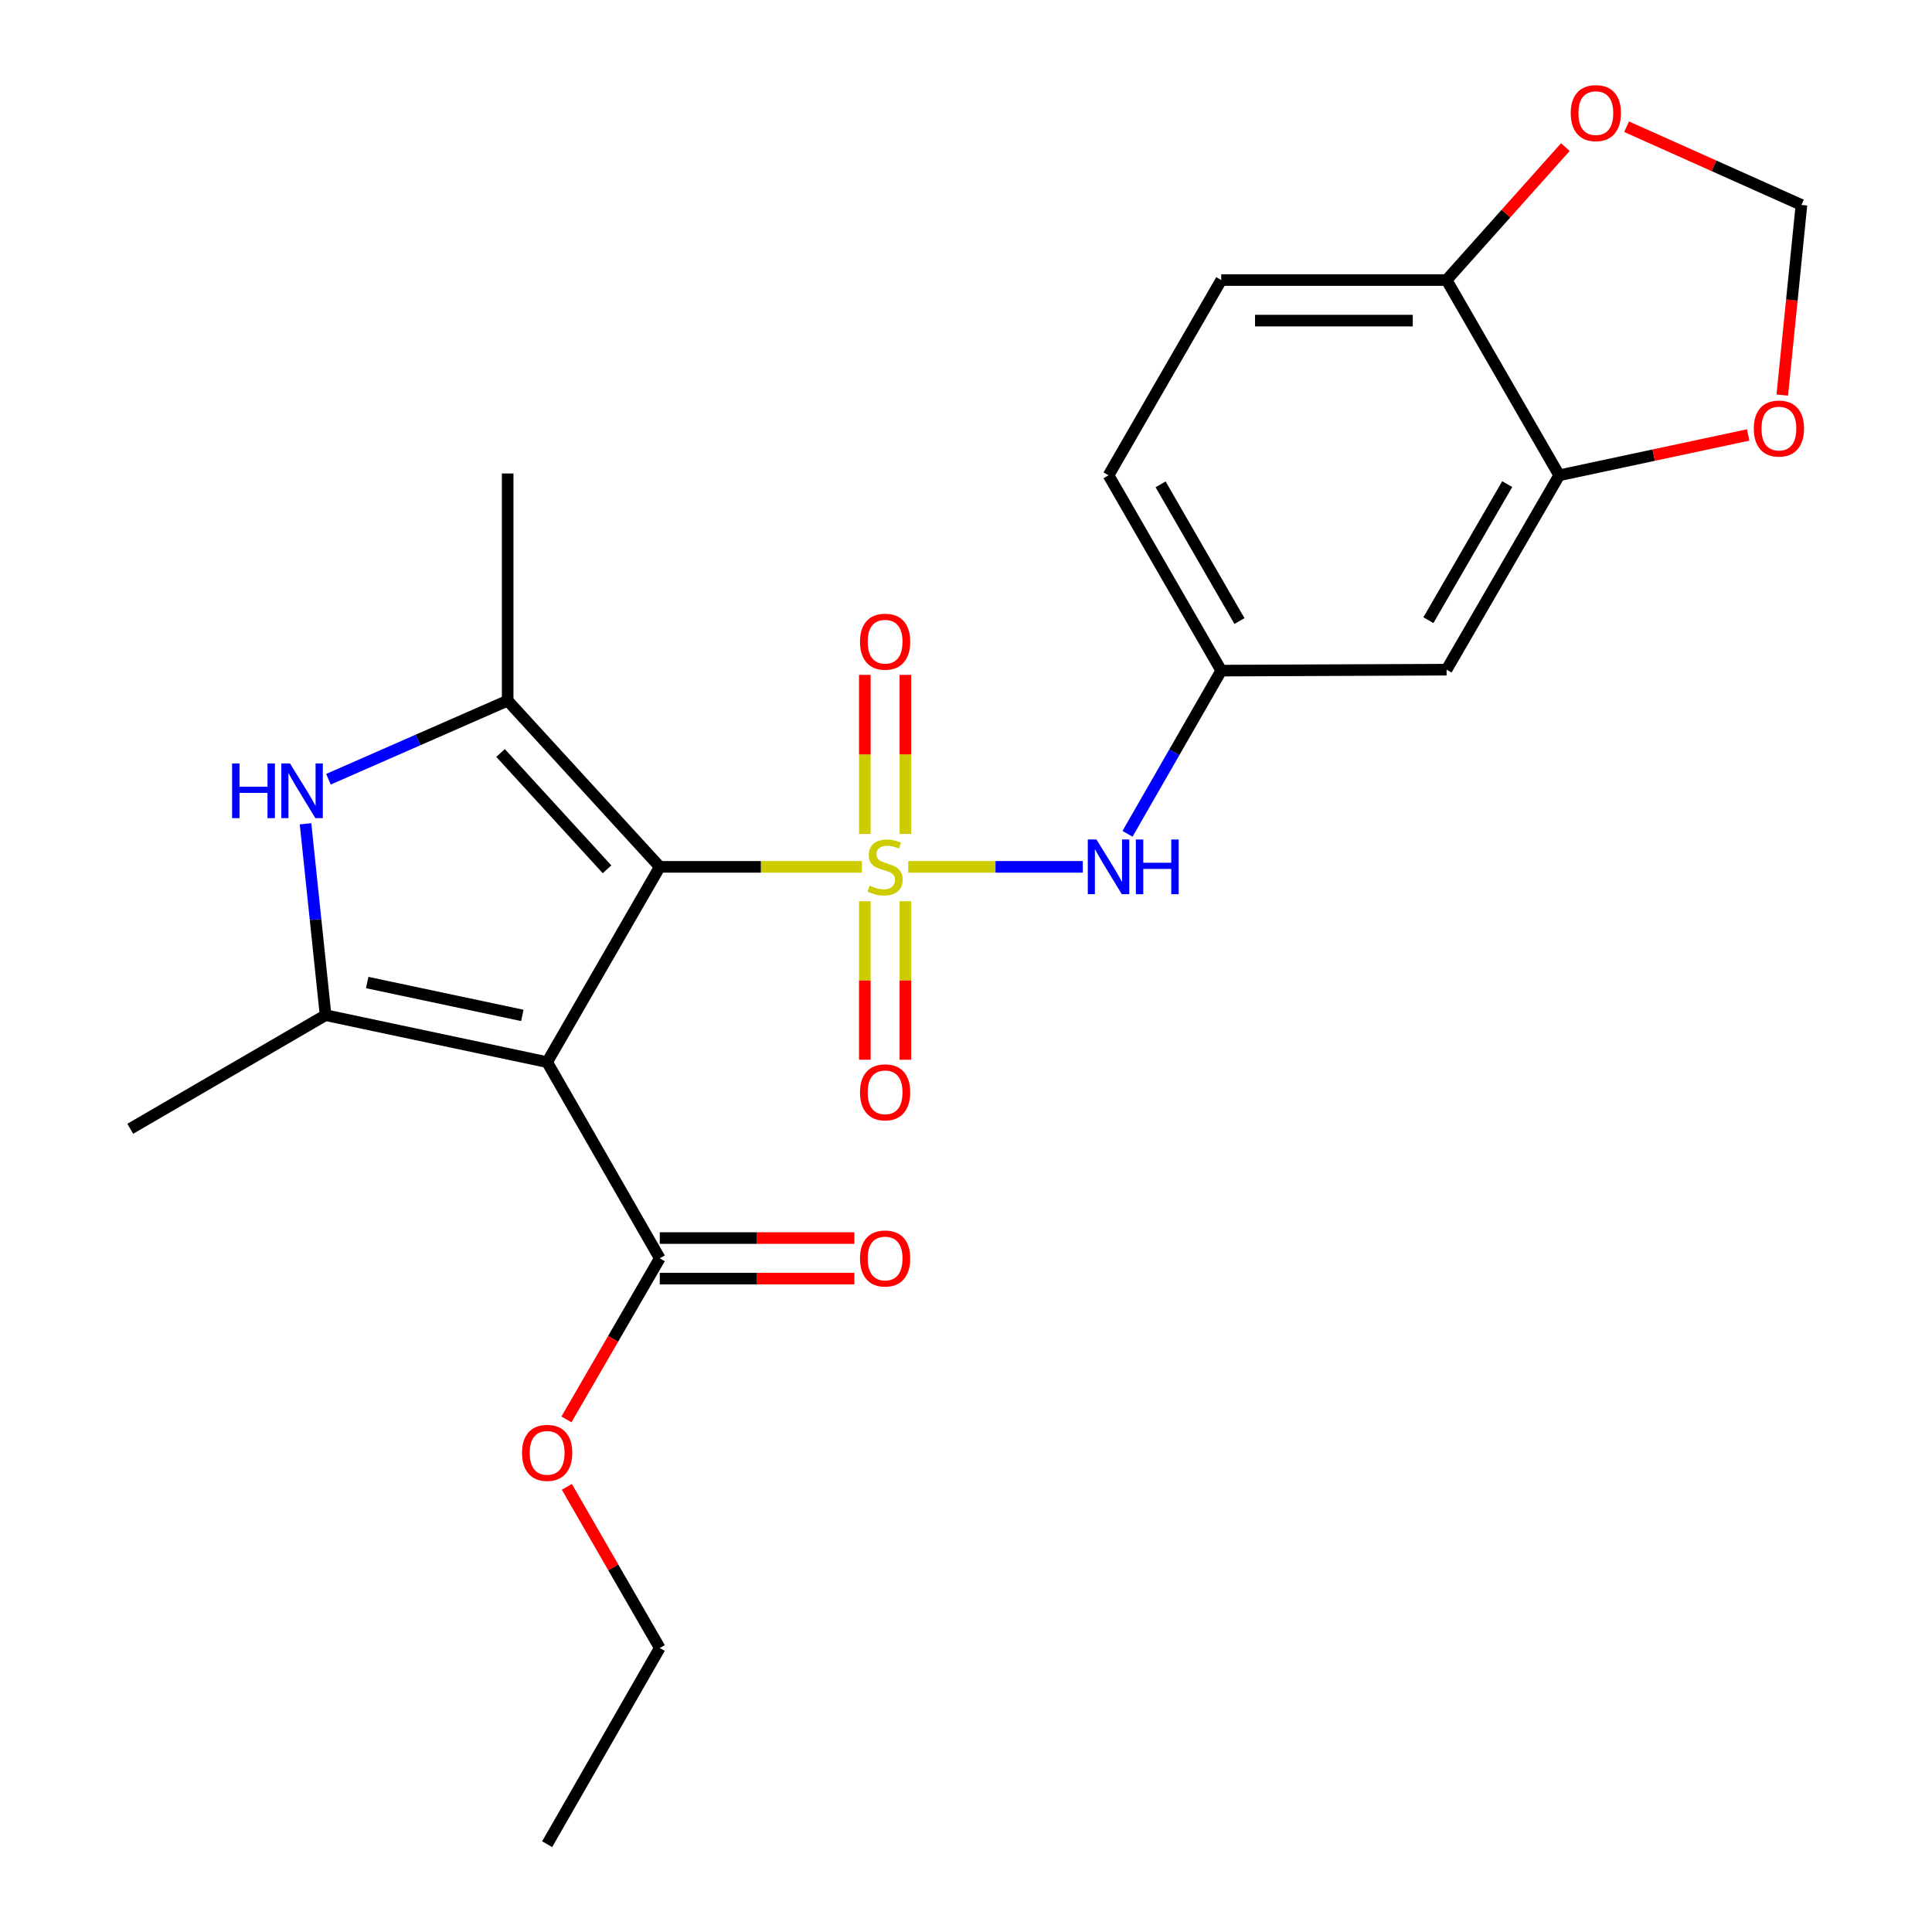 <?xml version='1.0' encoding='iso-8859-1'?>
<svg version='1.1' baseProfile='full'
              xmlns='http://www.w3.org/2000/svg'
                      xmlns:rdkit='http://www.rdkit.org/xml'
                      xmlns:xlink='http://www.w3.org/1999/xlink'
                  xml:space='preserve'
width='1000px' height='1000px' viewBox='0 0 1000 1000'>
<!-- END OF HEADER -->
<rect style='opacity:1.0;fill:#FFFFFF;stroke:none' width='1000' height='1000' x='0' y='0'> </rect>
<path class='bond-0' d='M 446.137,448.679 L 393.816,448.679' style='fill:none;fill-rule:evenodd;stroke:#CCCC00;stroke-width:6px;stroke-linecap:butt;stroke-linejoin:miter;stroke-opacity:1' />
<path class='bond-0' d='M 393.816,448.679 L 341.496,448.679' style='fill:none;fill-rule:evenodd;stroke:#000000;stroke-width:6px;stroke-linecap:butt;stroke-linejoin:miter;stroke-opacity:1' />
<path class='bond-5' d='M 470.104,448.679 L 515.275,448.679' style='fill:none;fill-rule:evenodd;stroke:#CCCC00;stroke-width:6px;stroke-linecap:butt;stroke-linejoin:miter;stroke-opacity:1' />
<path class='bond-5' d='M 515.275,448.679 L 560.447,448.679' style='fill:none;fill-rule:evenodd;stroke:#0000FF;stroke-width:6px;stroke-linecap:butt;stroke-linejoin:miter;stroke-opacity:1' />
<path class='bond-7' d='M 468.63,431.644 L 468.63,390.474' style='fill:none;fill-rule:evenodd;stroke:#CCCC00;stroke-width:6px;stroke-linecap:butt;stroke-linejoin:miter;stroke-opacity:1' />
<path class='bond-7' d='M 468.63,390.474 L 468.63,349.304' style='fill:none;fill-rule:evenodd;stroke:#FF0000;stroke-width:6px;stroke-linecap:butt;stroke-linejoin:miter;stroke-opacity:1' />
<path class='bond-7' d='M 447.636,431.644 L 447.636,390.474' style='fill:none;fill-rule:evenodd;stroke:#CCCC00;stroke-width:6px;stroke-linecap:butt;stroke-linejoin:miter;stroke-opacity:1' />
<path class='bond-7' d='M 447.636,390.474 L 447.636,349.304' style='fill:none;fill-rule:evenodd;stroke:#FF0000;stroke-width:6px;stroke-linecap:butt;stroke-linejoin:miter;stroke-opacity:1' />
<path class='bond-8' d='M 447.636,466.475 L 447.636,507.494' style='fill:none;fill-rule:evenodd;stroke:#CCCC00;stroke-width:6px;stroke-linecap:butt;stroke-linejoin:miter;stroke-opacity:1' />
<path class='bond-8' d='M 447.636,507.494 L 447.636,548.514' style='fill:none;fill-rule:evenodd;stroke:#FF0000;stroke-width:6px;stroke-linecap:butt;stroke-linejoin:miter;stroke-opacity:1' />
<path class='bond-8' d='M 468.63,466.475 L 468.63,507.494' style='fill:none;fill-rule:evenodd;stroke:#CCCC00;stroke-width:6px;stroke-linecap:butt;stroke-linejoin:miter;stroke-opacity:1' />
<path class='bond-8' d='M 468.63,507.494 L 468.63,548.514' style='fill:none;fill-rule:evenodd;stroke:#FF0000;stroke-width:6px;stroke-linecap:butt;stroke-linejoin:miter;stroke-opacity:1' />
<path class='bond-1' d='M 341.496,448.679 L 283.201,549.757' style='fill:none;fill-rule:evenodd;stroke:#000000;stroke-width:6px;stroke-linecap:butt;stroke-linejoin:miter;stroke-opacity:1' />
<path class='bond-2' d='M 341.496,448.679 L 262.766,362.659' style='fill:none;fill-rule:evenodd;stroke:#000000;stroke-width:6px;stroke-linecap:butt;stroke-linejoin:miter;stroke-opacity:1' />
<path class='bond-2' d='M 314.199,449.951 L 259.088,389.737' style='fill:none;fill-rule:evenodd;stroke:#000000;stroke-width:6px;stroke-linecap:butt;stroke-linejoin:miter;stroke-opacity:1' />
<path class='bond-3' d='M 283.201,549.757 L 168.512,525.45' style='fill:none;fill-rule:evenodd;stroke:#000000;stroke-width:6px;stroke-linecap:butt;stroke-linejoin:miter;stroke-opacity:1' />
<path class='bond-3' d='M 270.35,525.572 L 190.068,508.557' style='fill:none;fill-rule:evenodd;stroke:#000000;stroke-width:6px;stroke-linecap:butt;stroke-linejoin:miter;stroke-opacity:1' />
<path class='bond-6' d='M 283.201,549.757 L 341.496,651.313' style='fill:none;fill-rule:evenodd;stroke:#000000;stroke-width:6px;stroke-linecap:butt;stroke-linejoin:miter;stroke-opacity:1' />
<path class='bond-4' d='M 262.766,362.659 L 216.384,382.996' style='fill:none;fill-rule:evenodd;stroke:#000000;stroke-width:6px;stroke-linecap:butt;stroke-linejoin:miter;stroke-opacity:1' />
<path class='bond-4' d='M 216.384,382.996 L 170.003,403.332' style='fill:none;fill-rule:evenodd;stroke:#0000FF;stroke-width:6px;stroke-linecap:butt;stroke-linejoin:miter;stroke-opacity:1' />
<path class='bond-20' d='M 262.766,362.659 L 262.766,245.066' style='fill:none;fill-rule:evenodd;stroke:#000000;stroke-width:6px;stroke-linecap:butt;stroke-linejoin:miter;stroke-opacity:1' />
<path class='bond-21' d='M 168.512,525.45 L 67.422,584.258' style='fill:none;fill-rule:evenodd;stroke:#000000;stroke-width:6px;stroke-linecap:butt;stroke-linejoin:miter;stroke-opacity:1' />
<path class='bond-24' d='M 168.512,525.45 L 163.328,475.922' style='fill:none;fill-rule:evenodd;stroke:#000000;stroke-width:6px;stroke-linecap:butt;stroke-linejoin:miter;stroke-opacity:1' />
<path class='bond-24' d='M 163.328,475.922 L 158.145,426.393' style='fill:none;fill-rule:evenodd;stroke:#0000FF;stroke-width:6px;stroke-linecap:butt;stroke-linejoin:miter;stroke-opacity:1' />
<path class='bond-11' d='M 583.592,431.591 L 607.85,389.351' style='fill:none;fill-rule:evenodd;stroke:#0000FF;stroke-width:6px;stroke-linecap:butt;stroke-linejoin:miter;stroke-opacity:1' />
<path class='bond-11' d='M 607.85,389.351 L 632.109,347.112' style='fill:none;fill-rule:evenodd;stroke:#000000;stroke-width:6px;stroke-linecap:butt;stroke-linejoin:miter;stroke-opacity:1' />
<path class='bond-16' d='M 341.496,661.81 L 391.856,661.81' style='fill:none;fill-rule:evenodd;stroke:#000000;stroke-width:6px;stroke-linecap:butt;stroke-linejoin:miter;stroke-opacity:1' />
<path class='bond-16' d='M 391.856,661.81 L 442.217,661.81' style='fill:none;fill-rule:evenodd;stroke:#FF0000;stroke-width:6px;stroke-linecap:butt;stroke-linejoin:miter;stroke-opacity:1' />
<path class='bond-16' d='M 341.496,640.815 L 391.856,640.815' style='fill:none;fill-rule:evenodd;stroke:#000000;stroke-width:6px;stroke-linecap:butt;stroke-linejoin:miter;stroke-opacity:1' />
<path class='bond-16' d='M 391.856,640.815 L 442.217,640.815' style='fill:none;fill-rule:evenodd;stroke:#FF0000;stroke-width:6px;stroke-linecap:butt;stroke-linejoin:miter;stroke-opacity:1' />
<path class='bond-18' d='M 341.496,651.313 L 317.34,692.999' style='fill:none;fill-rule:evenodd;stroke:#000000;stroke-width:6px;stroke-linecap:butt;stroke-linejoin:miter;stroke-opacity:1' />
<path class='bond-18' d='M 317.34,692.999 L 293.183,734.685' style='fill:none;fill-rule:evenodd;stroke:#FF0000;stroke-width:6px;stroke-linecap:butt;stroke-linejoin:miter;stroke-opacity:1' />
<path class='bond-9' d='M 807.041,246.022 L 748.746,346.622' style='fill:none;fill-rule:evenodd;stroke:#000000;stroke-width:6px;stroke-linecap:butt;stroke-linejoin:miter;stroke-opacity:1' />
<path class='bond-9' d='M 780.131,250.586 L 739.325,321.006' style='fill:none;fill-rule:evenodd;stroke:#000000;stroke-width:6px;stroke-linecap:butt;stroke-linejoin:miter;stroke-opacity:1' />
<path class='bond-13' d='M 807.041,246.022 L 855.948,235.579' style='fill:none;fill-rule:evenodd;stroke:#000000;stroke-width:6px;stroke-linecap:butt;stroke-linejoin:miter;stroke-opacity:1' />
<path class='bond-13' d='M 855.948,235.579 L 904.855,225.135' style='fill:none;fill-rule:evenodd;stroke:#FF0000;stroke-width:6px;stroke-linecap:butt;stroke-linejoin:miter;stroke-opacity:1' />
<path class='bond-25' d='M 807.041,246.022 L 748.746,144.956' style='fill:none;fill-rule:evenodd;stroke:#000000;stroke-width:6px;stroke-linecap:butt;stroke-linejoin:miter;stroke-opacity:1' />
<path class='bond-10' d='M 748.746,346.622 L 632.109,347.112' style='fill:none;fill-rule:evenodd;stroke:#000000;stroke-width:6px;stroke-linecap:butt;stroke-linejoin:miter;stroke-opacity:1' />
<path class='bond-19' d='M 632.109,347.112 L 573.778,246.022' style='fill:none;fill-rule:evenodd;stroke:#000000;stroke-width:6px;stroke-linecap:butt;stroke-linejoin:miter;stroke-opacity:1' />
<path class='bond-19' d='M 641.544,321.455 L 600.713,250.693' style='fill:none;fill-rule:evenodd;stroke:#000000;stroke-width:6px;stroke-linecap:butt;stroke-linejoin:miter;stroke-opacity:1' />
<path class='bond-12' d='M 748.746,144.956 L 632.109,144.956' style='fill:none;fill-rule:evenodd;stroke:#000000;stroke-width:6px;stroke-linecap:butt;stroke-linejoin:miter;stroke-opacity:1' />
<path class='bond-12' d='M 731.25,165.951 L 649.604,165.951' style='fill:none;fill-rule:evenodd;stroke:#000000;stroke-width:6px;stroke-linecap:butt;stroke-linejoin:miter;stroke-opacity:1' />
<path class='bond-14' d='M 748.746,144.956 L 779.488,110.543' style='fill:none;fill-rule:evenodd;stroke:#000000;stroke-width:6px;stroke-linecap:butt;stroke-linejoin:miter;stroke-opacity:1' />
<path class='bond-14' d='M 779.488,110.543 L 810.231,76.129' style='fill:none;fill-rule:evenodd;stroke:#FF0000;stroke-width:6px;stroke-linecap:butt;stroke-linejoin:miter;stroke-opacity:1' />
<path class='bond-15' d='M 922.499,204.512 L 927.462,155.297' style='fill:none;fill-rule:evenodd;stroke:#FF0000;stroke-width:6px;stroke-linecap:butt;stroke-linejoin:miter;stroke-opacity:1' />
<path class='bond-15' d='M 927.462,155.297 L 932.426,106.081' style='fill:none;fill-rule:evenodd;stroke:#000000;stroke-width:6px;stroke-linecap:butt;stroke-linejoin:miter;stroke-opacity:1' />
<path class='bond-26' d='M 841.921,65.59 L 887.173,85.836' style='fill:none;fill-rule:evenodd;stroke:#FF0000;stroke-width:6px;stroke-linecap:butt;stroke-linejoin:miter;stroke-opacity:1' />
<path class='bond-26' d='M 887.173,85.836 L 932.426,106.081' style='fill:none;fill-rule:evenodd;stroke:#000000;stroke-width:6px;stroke-linecap:butt;stroke-linejoin:miter;stroke-opacity:1' />
<path class='bond-17' d='M 632.109,144.956 L 573.778,246.022' style='fill:none;fill-rule:evenodd;stroke:#000000;stroke-width:6px;stroke-linecap:butt;stroke-linejoin:miter;stroke-opacity:1' />
<path class='bond-22' d='M 293.395,769.589 L 317.445,811.295' style='fill:none;fill-rule:evenodd;stroke:#FF0000;stroke-width:6px;stroke-linecap:butt;stroke-linejoin:miter;stroke-opacity:1' />
<path class='bond-22' d='M 317.445,811.295 L 341.496,853.001' style='fill:none;fill-rule:evenodd;stroke:#000000;stroke-width:6px;stroke-linecap:butt;stroke-linejoin:miter;stroke-opacity:1' />
<path class='bond-23' d='M 341.496,853.001 L 283.201,954.545' style='fill:none;fill-rule:evenodd;stroke:#000000;stroke-width:6px;stroke-linecap:butt;stroke-linejoin:miter;stroke-opacity:1' />
<path  class='atom-0' d='M 450.133 458.399
Q 450.453 458.519, 451.773 459.079
Q 453.093 459.639, 454.533 459.999
Q 456.013 460.319, 457.453 460.319
Q 460.133 460.319, 461.693 459.039
Q 463.253 457.719, 463.253 455.439
Q 463.253 453.879, 462.453 452.919
Q 461.693 451.959, 460.493 451.439
Q 459.293 450.919, 457.293 450.319
Q 454.773 449.559, 453.253 448.839
Q 451.773 448.119, 450.693 446.599
Q 449.653 445.079, 449.653 442.519
Q 449.653 438.959, 452.053 436.759
Q 454.493 434.559, 459.293 434.559
Q 462.573 434.559, 466.293 436.119
L 465.373 439.199
Q 461.973 437.799, 459.413 437.799
Q 456.653 437.799, 455.133 438.959
Q 453.613 440.079, 453.653 442.039
Q 453.653 443.559, 454.413 444.479
Q 455.213 445.399, 456.333 445.919
Q 457.493 446.439, 459.413 447.039
Q 461.973 447.839, 463.493 448.639
Q 465.013 449.439, 466.093 451.079
Q 467.213 452.679, 467.213 455.439
Q 467.213 459.359, 464.573 461.479
Q 461.973 463.559, 457.613 463.559
Q 455.093 463.559, 453.173 462.999
Q 451.293 462.479, 449.053 461.559
L 450.133 458.399
' fill='#CCCC00'/>
<path  class='atom-5' d='M 120.138 395.154
L 123.978 395.154
L 123.978 407.194
L 138.458 407.194
L 138.458 395.154
L 142.298 395.154
L 142.298 423.474
L 138.458 423.474
L 138.458 410.394
L 123.978 410.394
L 123.978 423.474
L 120.138 423.474
L 120.138 395.154
' fill='#0000FF'/>
<path  class='atom-5' d='M 150.098 395.154
L 159.378 410.154
Q 160.298 411.634, 161.778 414.314
Q 163.258 416.994, 163.338 417.154
L 163.338 395.154
L 167.098 395.154
L 167.098 423.474
L 163.218 423.474
L 153.258 407.074
Q 152.098 405.154, 150.858 402.954
Q 149.658 400.754, 149.298 400.074
L 149.298 423.474
L 145.618 423.474
L 145.618 395.154
L 150.098 395.154
' fill='#0000FF'/>
<path  class='atom-6' d='M 567.518 434.519
L 576.798 449.519
Q 577.718 450.999, 579.198 453.679
Q 580.678 456.359, 580.758 456.519
L 580.758 434.519
L 584.518 434.519
L 584.518 462.839
L 580.638 462.839
L 570.678 446.439
Q 569.518 444.519, 568.278 442.319
Q 567.078 440.119, 566.718 439.439
L 566.718 462.839
L 563.038 462.839
L 563.038 434.519
L 567.518 434.519
' fill='#0000FF'/>
<path  class='atom-6' d='M 587.918 434.519
L 591.758 434.519
L 591.758 446.559
L 606.238 446.559
L 606.238 434.519
L 610.078 434.519
L 610.078 462.839
L 606.238 462.839
L 606.238 449.759
L 591.758 449.759
L 591.758 462.839
L 587.918 462.839
L 587.918 434.519
' fill='#0000FF'/>
<path  class='atom-8' d='M 445.133 332.134
Q 445.133 325.334, 448.493 321.534
Q 451.853 317.734, 458.133 317.734
Q 464.413 317.734, 467.773 321.534
Q 471.133 325.334, 471.133 332.134
Q 471.133 339.014, 467.733 342.934
Q 464.333 346.814, 458.133 346.814
Q 451.893 346.814, 448.493 342.934
Q 445.133 339.054, 445.133 332.134
M 458.133 343.614
Q 462.453 343.614, 464.773 340.734
Q 467.133 337.814, 467.133 332.134
Q 467.133 326.574, 464.773 323.774
Q 462.453 320.934, 458.133 320.934
Q 453.813 320.934, 451.453 323.734
Q 449.133 326.534, 449.133 332.134
Q 449.133 337.854, 451.453 340.734
Q 453.813 343.614, 458.133 343.614
' fill='#FF0000'/>
<path  class='atom-9' d='M 445.133 565.384
Q 445.133 558.584, 448.493 554.784
Q 451.853 550.984, 458.133 550.984
Q 464.413 550.984, 467.773 554.784
Q 471.133 558.584, 471.133 565.384
Q 471.133 572.264, 467.733 576.184
Q 464.333 580.064, 458.133 580.064
Q 451.893 580.064, 448.493 576.184
Q 445.133 572.304, 445.133 565.384
M 458.133 576.864
Q 462.453 576.864, 464.773 573.984
Q 467.133 571.064, 467.133 565.384
Q 467.133 559.824, 464.773 557.024
Q 462.453 554.184, 458.133 554.184
Q 453.813 554.184, 451.453 556.984
Q 449.133 559.784, 449.133 565.384
Q 449.133 571.104, 451.453 573.984
Q 453.813 576.864, 458.133 576.864
' fill='#FF0000'/>
<path  class='atom-14' d='M 907.762 221.819
Q 907.762 215.019, 911.122 211.219
Q 914.482 207.419, 920.762 207.419
Q 927.042 207.419, 930.402 211.219
Q 933.762 215.019, 933.762 221.819
Q 933.762 228.699, 930.362 232.619
Q 926.962 236.499, 920.762 236.499
Q 914.522 236.499, 911.122 232.619
Q 907.762 228.739, 907.762 221.819
M 920.762 233.299
Q 925.082 233.299, 927.402 230.419
Q 929.762 227.499, 929.762 221.819
Q 929.762 216.259, 927.402 213.459
Q 925.082 210.619, 920.762 210.619
Q 916.442 210.619, 914.082 213.419
Q 911.762 216.219, 911.762 221.819
Q 911.762 227.539, 914.082 230.419
Q 916.442 233.299, 920.762 233.299
' fill='#FF0000'/>
<path  class='atom-15' d='M 813.006 58.55
Q 813.006 51.75, 816.366 47.95
Q 819.726 44.15, 826.006 44.15
Q 832.286 44.15, 835.646 47.95
Q 839.006 51.75, 839.006 58.55
Q 839.006 65.43, 835.606 69.35
Q 832.206 73.23, 826.006 73.23
Q 819.766 73.23, 816.366 69.35
Q 813.006 65.47, 813.006 58.55
M 826.006 70.03
Q 830.326 70.03, 832.646 67.15
Q 835.006 64.23, 835.006 58.55
Q 835.006 52.99, 832.646 50.19
Q 830.326 47.35, 826.006 47.35
Q 821.686 47.35, 819.326 50.15
Q 817.006 52.95, 817.006 58.55
Q 817.006 64.27, 819.326 67.15
Q 821.686 70.03, 826.006 70.03
' fill='#FF0000'/>
<path  class='atom-17' d='M 445.133 651.393
Q 445.133 644.593, 448.493 640.793
Q 451.853 636.993, 458.133 636.993
Q 464.413 636.993, 467.773 640.793
Q 471.133 644.593, 471.133 651.393
Q 471.133 658.273, 467.733 662.193
Q 464.333 666.073, 458.133 666.073
Q 451.893 666.073, 448.493 662.193
Q 445.133 658.313, 445.133 651.393
M 458.133 662.873
Q 462.453 662.873, 464.773 659.993
Q 467.133 657.073, 467.133 651.393
Q 467.133 645.833, 464.773 643.033
Q 462.453 640.193, 458.133 640.193
Q 453.813 640.193, 451.453 642.993
Q 449.133 645.793, 449.133 651.393
Q 449.133 657.113, 451.453 659.993
Q 453.813 662.873, 458.133 662.873
' fill='#FF0000'/>
<path  class='atom-19' d='M 270.201 751.992
Q 270.201 745.192, 273.561 741.392
Q 276.921 737.592, 283.201 737.592
Q 289.481 737.592, 292.841 741.392
Q 296.201 745.192, 296.201 751.992
Q 296.201 758.872, 292.801 762.792
Q 289.401 766.672, 283.201 766.672
Q 276.961 766.672, 273.561 762.792
Q 270.201 758.912, 270.201 751.992
M 283.201 763.472
Q 287.521 763.472, 289.841 760.592
Q 292.201 757.672, 292.201 751.992
Q 292.201 746.432, 289.841 743.632
Q 287.521 740.792, 283.201 740.792
Q 278.881 740.792, 276.521 743.592
Q 274.201 746.392, 274.201 751.992
Q 274.201 757.712, 276.521 760.592
Q 278.881 763.472, 283.201 763.472
' fill='#FF0000'/>
</svg>
